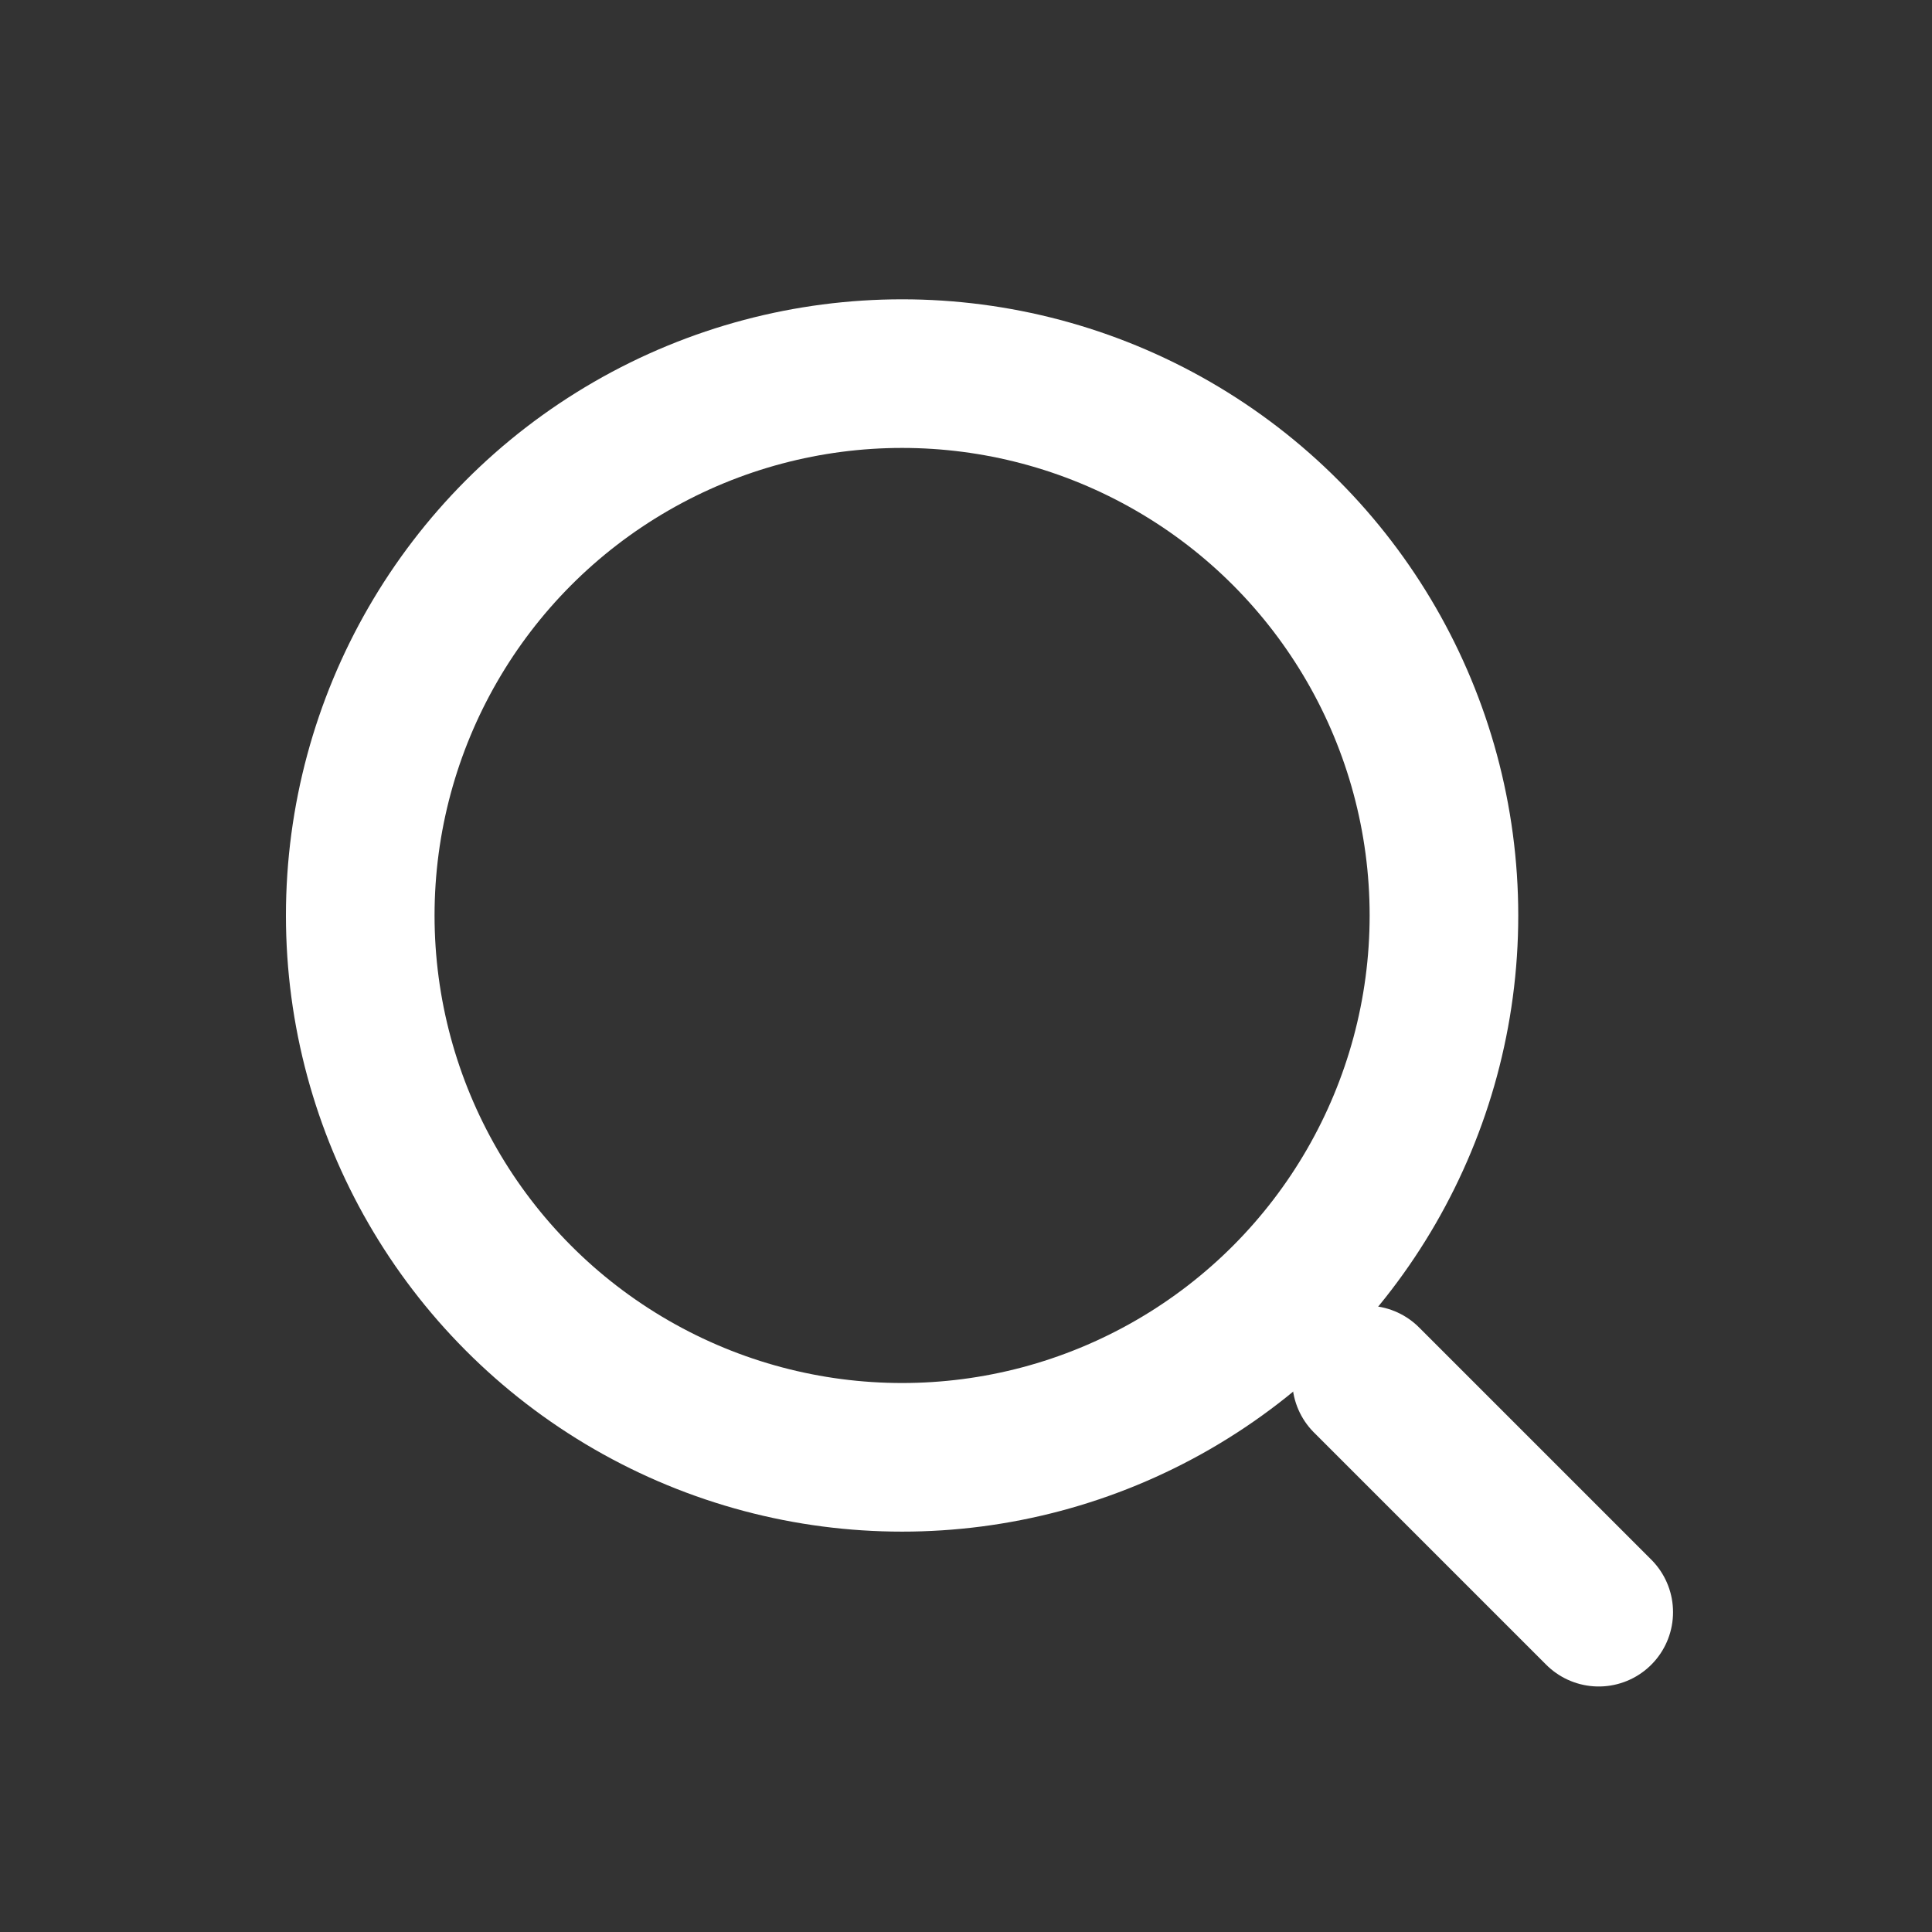 <svg width="26" height="26" viewBox="0 0 26 26" fill="none" xmlns="http://www.w3.org/2000/svg">
<rect x="0" y="0" width="26" height="26" fill="#333333" stroke="none"/>
<circle cx="12.14" cy="12.32" r="7.292" stroke="white" stroke-width="2"/>
<path d="M21.515 21.696L18.39 18.571" stroke="white" stroke-width="2" stroke-linecap="round"/>
</svg>
